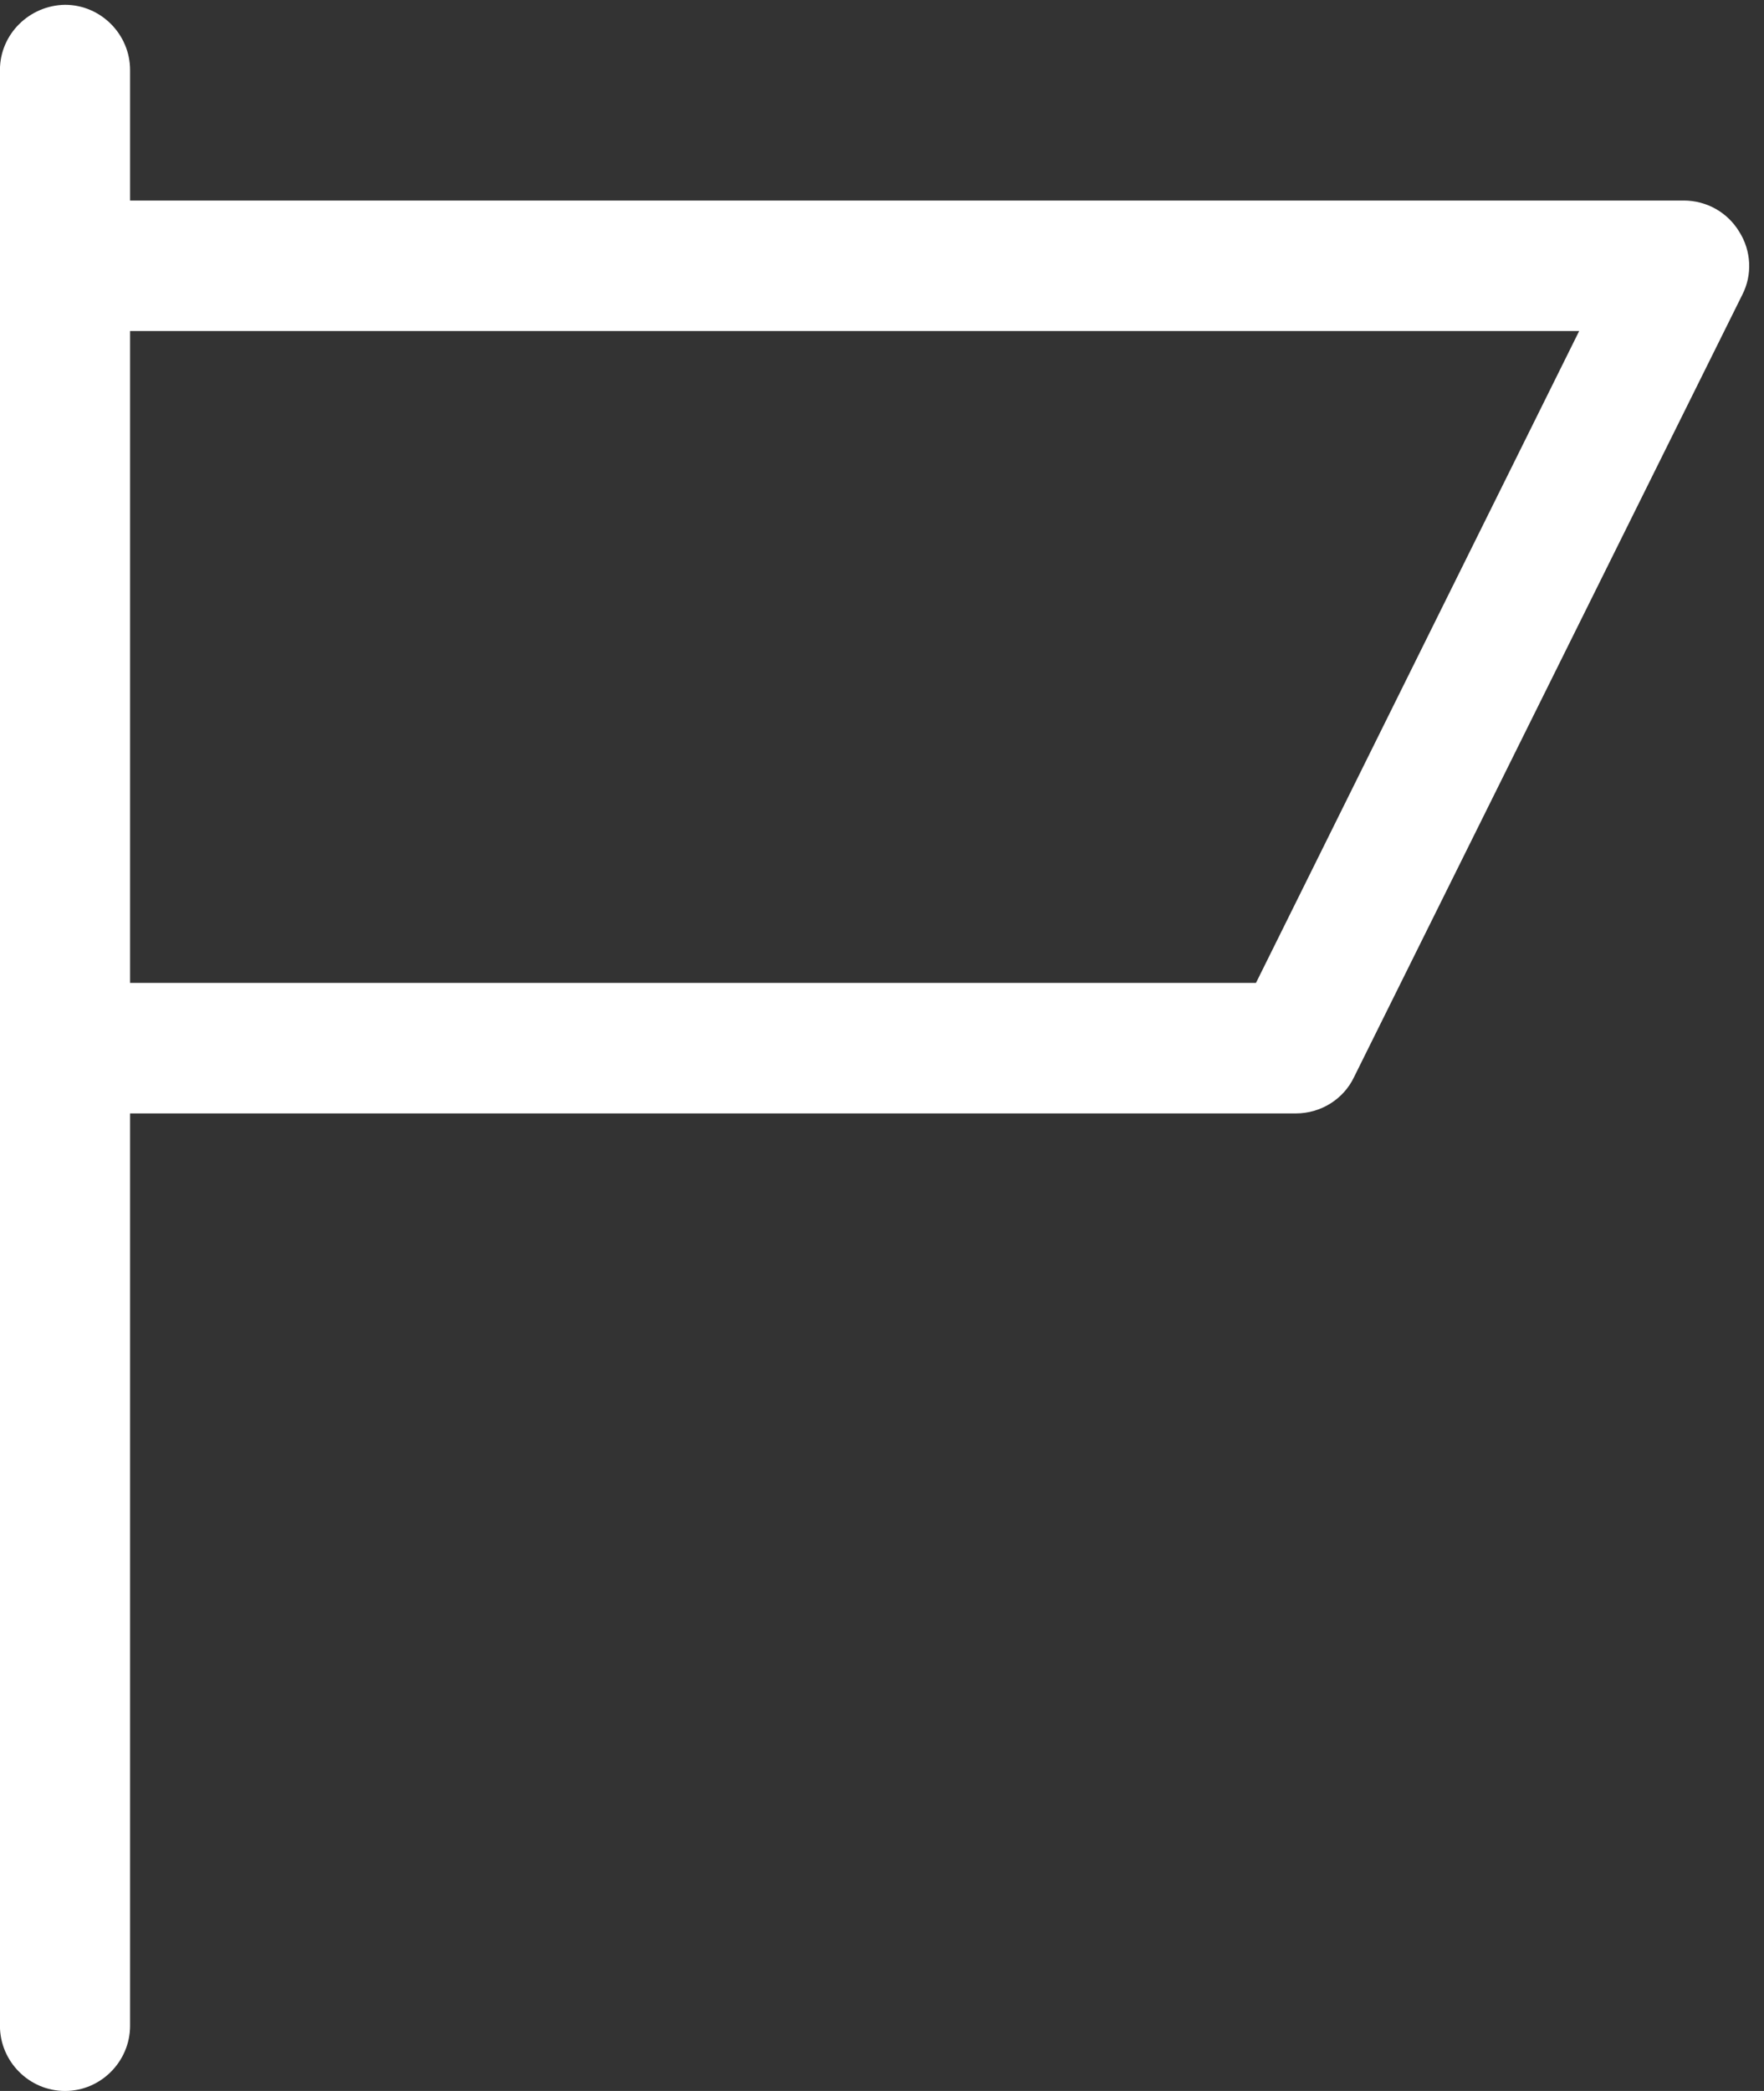 <svg width="54" height="64" viewBox="0 0 54 64" fill="none" xmlns="http://www.w3.org/2000/svg">
<rect x="0" y="0" width="54" height="64" fill="#333333" stroke="none"/>
<g clip-path="url(#clip0_2022_100412)">
<mask id="path-1-inside-1_2022_100412" fill="white">
<path fill-rule="evenodd" clip-rule="evenodd" d="M53.239 7.088C52.88 6.498 52.243 6.138 51.541 6.138H3.982V2.144C3.982 1.048 3.084 0.147 1.99 0.147C0.896 0.164 -0.002 1.048 -0.002 2.144V62.003C-0.002 63.1 0.896 64 1.99 64C3.084 64 3.982 63.1 3.982 62.003V34.079H39.672C40.422 34.079 41.125 33.653 41.451 32.966L53.337 9.019C53.647 8.413 53.614 7.677 53.239 7.088ZM38.448 30.085H3.982V10.132H48.342L38.448 30.085Z"/>
</mask>
<path fill-rule="evenodd" clip-rule="evenodd" d="M53.239 7.088C52.88 6.498 52.243 6.138 51.541 6.138H3.982V2.144C3.982 1.048 3.084 0.147 1.99 0.147C0.896 0.164 -0.002 1.048 -0.002 2.144V62.003C-0.002 63.1 0.896 64 1.99 64C3.084 64 3.982 63.1 3.982 62.003V34.079H39.672C40.422 34.079 41.125 33.653 41.451 32.966L53.337 9.019C53.647 8.413 53.614 7.677 53.239 7.088ZM38.448 30.085H3.982V10.132H48.342L38.448 30.085Z" fill="white"/>
<path d="M53.239 7.088L52.385 7.608L52.39 7.617L52.395 7.625L53.239 7.088ZM3.982 6.138H2.982V7.138H3.982V6.138ZM1.99 0.147V-0.853H1.982L1.975 -0.852L1.99 0.147ZM3.982 34.079V33.079H2.982V34.079H3.982ZM41.451 32.966L40.555 32.521L40.551 32.529L40.548 32.537L41.451 32.966ZM53.337 9.019L52.447 8.563L52.441 8.574L53.337 9.019ZM38.448 30.085V31.085H39.068L39.343 30.529L38.448 30.085ZM3.982 30.085H2.982V31.085H3.982V30.085ZM3.982 10.132V9.132H2.982V10.132H3.982ZM48.342 10.132L49.237 10.577L49.953 9.132H48.342V10.132ZM54.093 6.567C53.552 5.679 52.591 5.138 51.541 5.138V7.138C51.895 7.138 52.208 7.317 52.385 7.608L54.093 6.567ZM51.541 5.138H3.982V7.138H51.541V5.138ZM4.982 6.138V2.144H2.982V6.138H4.982ZM4.982 2.144C4.982 0.498 3.638 -0.853 1.99 -0.853V1.147C2.529 1.147 2.982 1.598 2.982 2.144H4.982ZM1.975 -0.852C0.352 -0.828 -1.002 0.484 -1.002 2.144H0.998C0.998 1.611 1.44 1.156 2.005 1.147L1.975 -0.852ZM-1.002 2.144V62.003H0.998V2.144H-1.002ZM-1.002 62.003C-1.002 63.65 0.341 65 1.99 65V63C1.451 63 0.998 62.55 0.998 62.003H-1.002ZM1.99 65C3.638 65 4.982 63.65 4.982 62.003H2.982C2.982 62.55 2.529 63 1.99 63V65ZM4.982 62.003V34.079H2.982V62.003H4.982ZM3.982 35.079H39.672V33.079H3.982V35.079ZM39.672 35.079C40.795 35.079 41.856 34.443 42.354 33.395L40.548 32.537C40.393 32.863 40.05 33.079 39.672 33.079V35.079ZM42.347 33.41L54.233 9.464L52.441 8.574L40.555 32.521L42.347 33.41ZM54.227 9.475C54.7 8.551 54.647 7.436 54.082 6.55L52.395 7.625C52.582 7.917 52.594 8.276 52.447 8.563L54.227 9.475ZM38.448 29.085H3.982V31.085H38.448V29.085ZM4.982 30.085V10.132H2.982V30.085H4.982ZM3.982 11.132H48.342V9.132H3.982V11.132ZM47.446 9.688L37.552 29.641L39.343 30.529L49.237 10.577L47.446 9.688Z" fill="none" mask="url(#path-1-inside-1_2022_100412)"/>
</g>
<defs>
<clipPath id="clip0_2022_100412">
<rect width="53.551" height="64" fill="white"/>
</clipPath>
</defs>
</svg>
